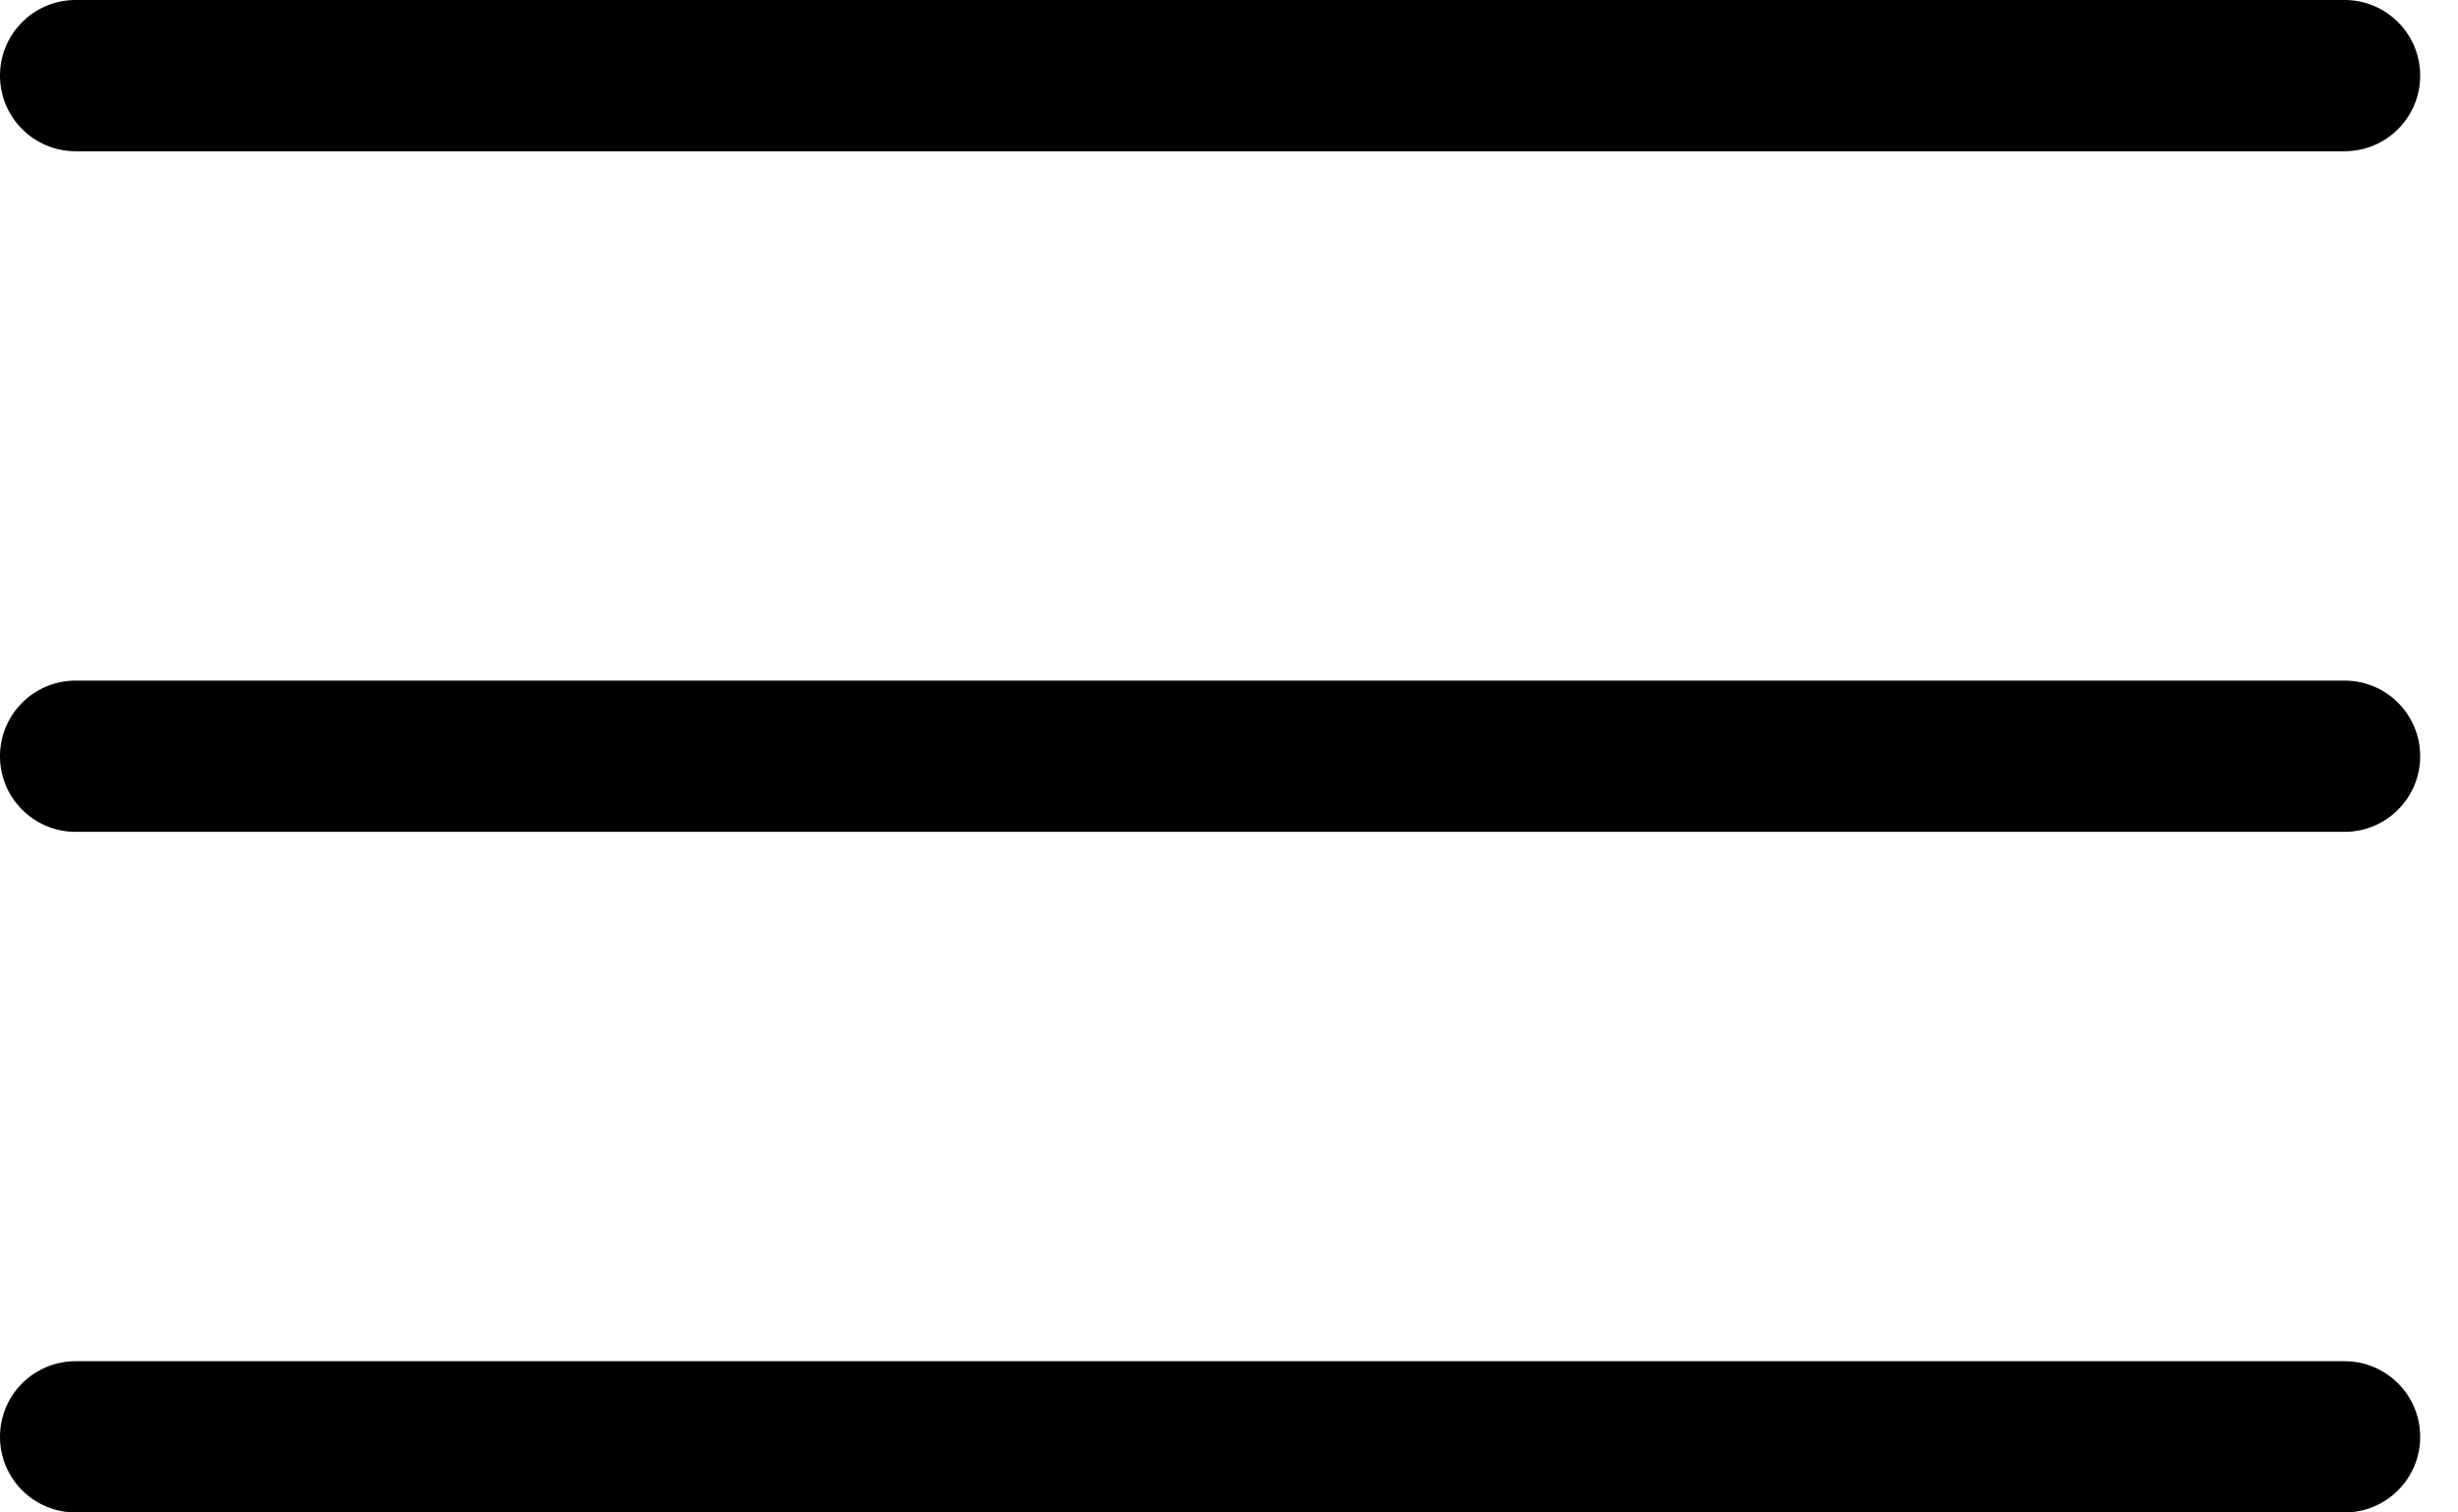 <?xml version="1.0" encoding="UTF-8"?>
<svg width="26px" height="16px" viewBox="0 0 26 16" version="1.1" xmlns="http://www.w3.org/2000/svg" xmlns:xlink="http://www.w3.org/1999/xlink">
    <!-- Generator: Sketch 64 (93537) - https://sketch.com -->
    <title>ic_menu</title>
    <desc>Created with Sketch.</desc>
    <g id="mobile" stroke="none" stroke-width="1" fill="none" fill-rule="evenodd">
        <g id="landing_ayuda" transform="translate(-17, -50)" fill="#000000" fill-rule="nonzero">
            <g id="ic_menu" transform="translate(17, 50)">
                <path d="M0.8,1.6 L24.8,1.6 C25.242,1.6 25.6,1.242 25.6,0.8 C25.6,0.358 25.242,0 24.8,0 L0.8,0 C0.358,0 0,0.358 0,0.8 C0,1.242 0.358,1.6 0.8,1.6 Z" id="Path"></path>
                <path d="M24.8,7.2 L0.8,7.2 C0.358,7.2 0,7.558 0,8 C0,8.442 0.358,8.8 0.8,8.8 L24.8,8.8 C25.242,8.8 25.6,8.442 25.6,8 C25.6,7.558 25.242,7.2 24.8,7.2 Z" id="Path"></path>
                <path d="M24.8,14.4 L0.8,14.4 C0.358,14.4 0,14.758 0,15.2 C0,15.642 0.358,16 0.8,16 L24.8,16 C25.242,16 25.6,15.642 25.6,15.2 C25.6,14.758 25.242,14.4 24.8,14.4 Z" id="Path"></path>
            </g>
        </g>
    </g>
</svg>